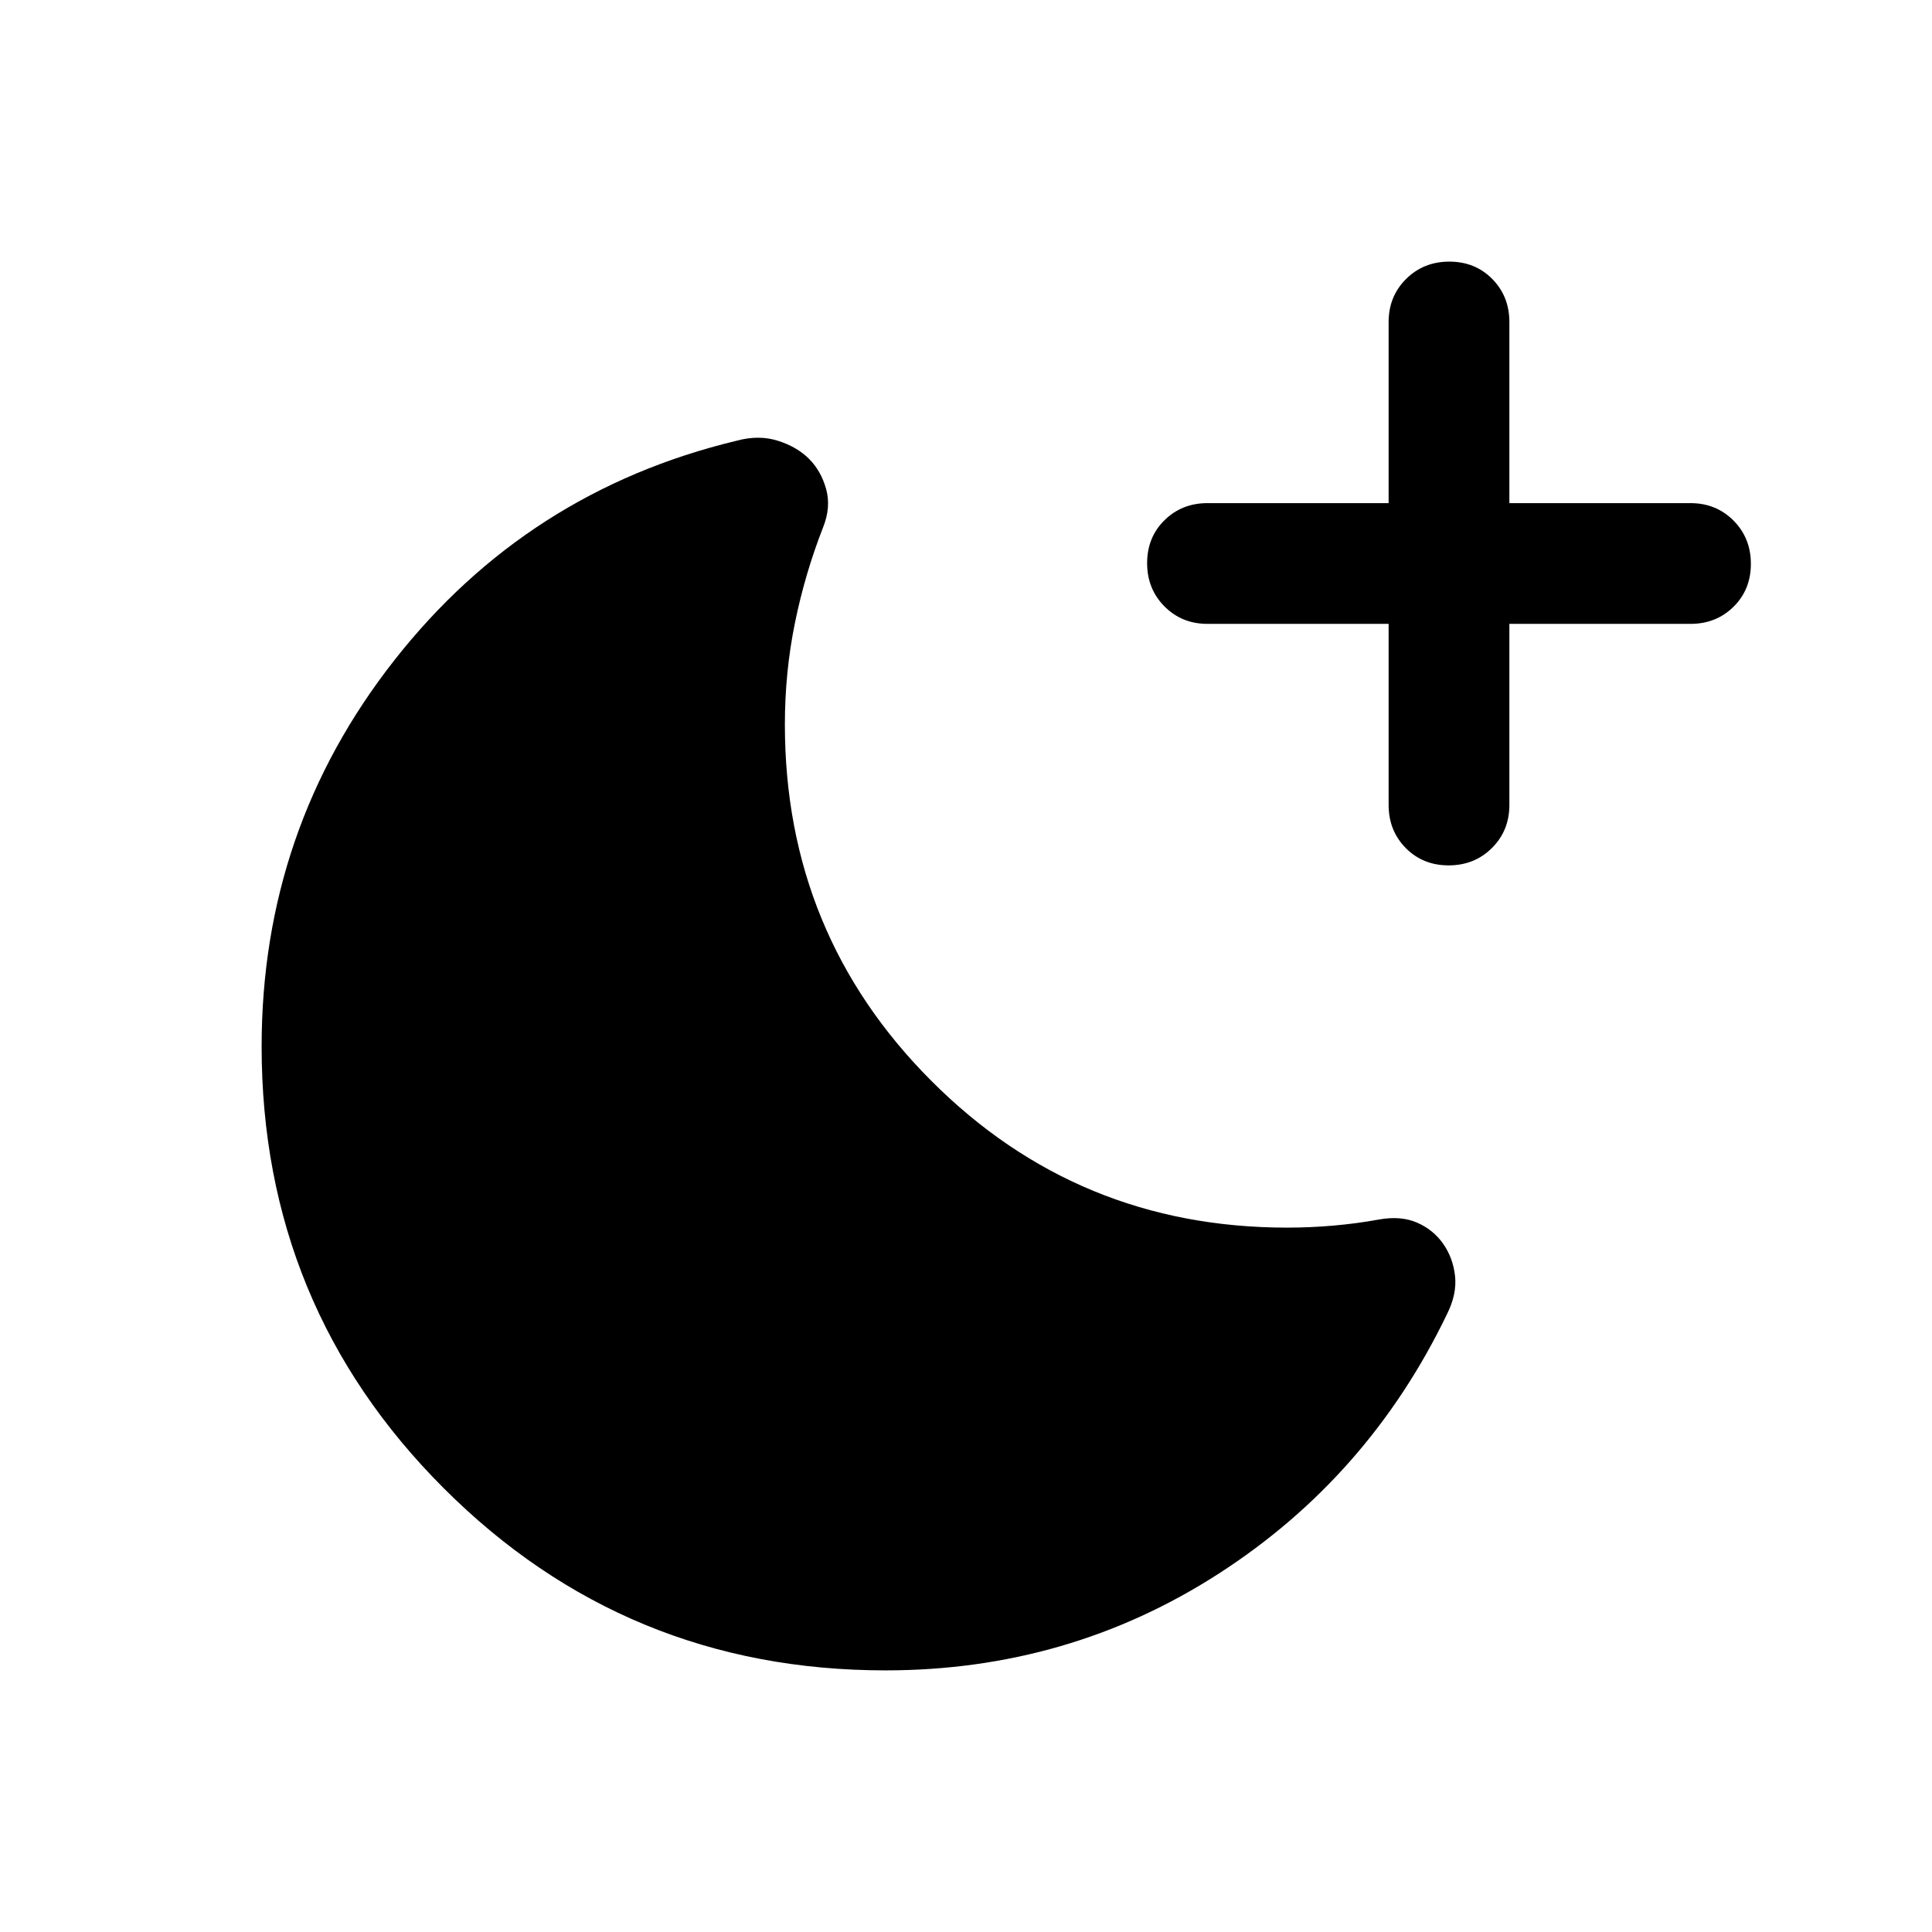 <svg xmlns="http://www.w3.org/2000/svg" width="48" height="48" viewBox="0 -960 960 960"><path d="M690-650h-90q-12.75 0-21.375-8.675-8.625-8.676-8.625-21.5 0-12.825 8.625-21.325T600-710h90v-90q0-12.75 8.675-21.375 8.676-8.625 21.5-8.625 12.825 0 21.325 8.625T750-800v90h90q12.75 0 21.375 8.675 8.625 8.676 8.625 21.5 0 12.825-8.625 21.325T840-650h-90v90q0 12.75-8.675 21.375-8.676 8.625-21.5 8.625-12.825 0-21.325-8.625T690-560v-90Zm29 343q-39 81-113.531 129T440-130q-129 0-219.5-90.5T130-440q0-108 66-192t170-109q11-3 20.5 0t15.5 9q6 6 8.5 15t-1.5 19q-9 23-14 47.5t-5 50.5q0 104.167 72.789 177.083Q535.578-350 639.562-350q11.438 0 22.938-1 11.5-1 22.5-3t19.081 1.5q8.081 3.5 13 10.5Q722-335 723-326t-4 19Z"/></svg>